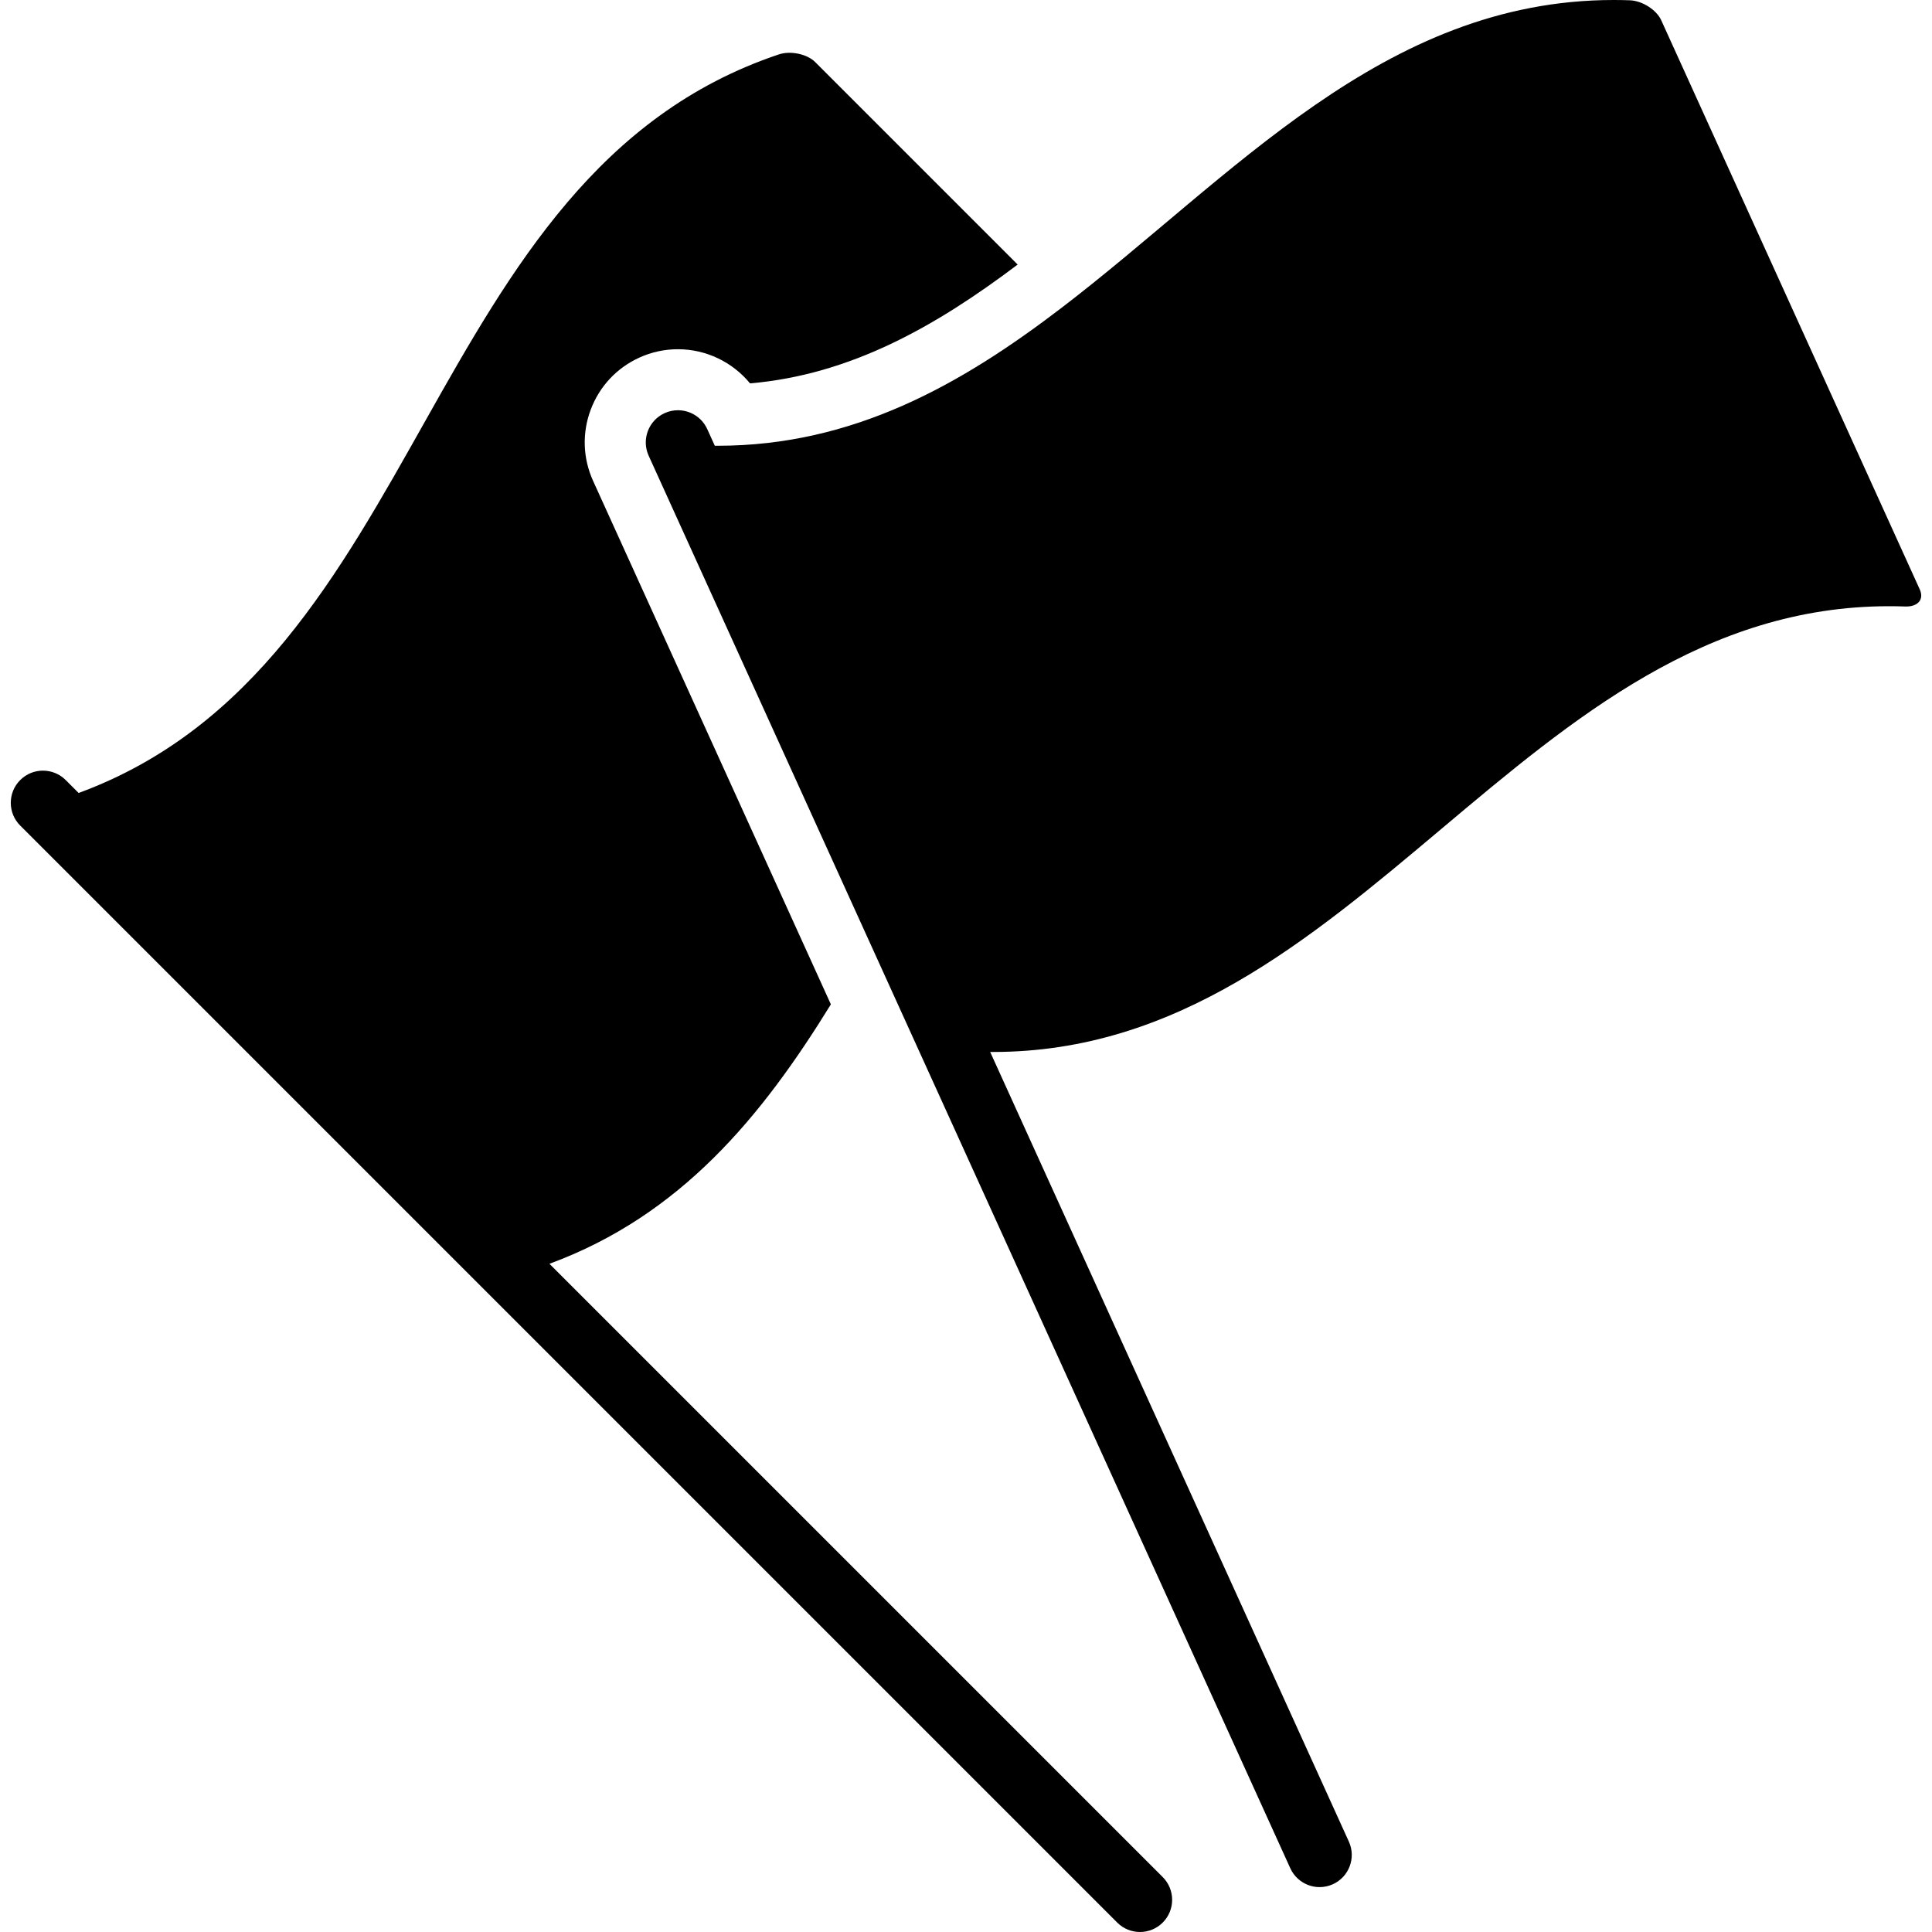 <?xml version="1.0" encoding="iso-8859-1"?>
<!-- Uploaded to: SVG Repo, www.svgrepo.com, Generator: SVG Repo Mixer Tools -->
<!DOCTYPE svg PUBLIC "-//W3C//DTD SVG 1.1//EN" "http://www.w3.org/Graphics/SVG/1.1/DTD/svg11.dtd">
<svg fill="#000000" version="1.1" id="Capa_1" xmlns="http://www.w3.org/2000/svg" xmlns:xlink="http://www.w3.org/1999/xlink" 
	 width="800px" height="800px" viewBox="0 0 950 950" xml:space="preserve">
<g>
	<path d="M270.166,621.428c64.809-23.844,104.593-72.713,138.39-127.567L291.648,236.493c-5.063-11.143-5.483-23.591-1.183-35.051
		c4.301-11.459,12.807-20.557,23.95-25.619c5.997-2.724,12.369-4.105,18.938-4.105c13.9,0,26.869,6.339,35.451,16.792
		c49.397-4.238,91.168-27.926,131.602-58.426c-33.193-33.193-66.387-66.387-99.58-99.58c-3.906-3.904-12.046-5.711-17.891-3.74
		C206.382,86.022,211.05,326.502,38.662,389.925l-6.356-6.355c-6.178-6.178-16.195-6.178-22.373,0
		c-6.178,6.178-6.178,16.195,0,22.373l539.424,539.424c3.089,3.089,7.138,4.634,11.186,4.634s8.099-1.545,11.187-4.634
		c6.178-6.178,6.178-16.195,0-22.373L270.166,621.428z"/>
	<path d="M816.845,9.927c-2.285-5.028-9.272-9.579-15.438-9.788C798.761,0.046,796.124,0,793.52,0
		C680.009-0.006,606.071,87.102,521.814,151.493c-49.398,37.751-102.342,67.695-168.888,67.695c-0.481,0-0.959-0.002-1.441-0.005
		l-3.718-8.184c-2.649-5.833-8.399-9.281-14.414-9.281c-2.188,0-4.411,0.457-6.532,1.42c-7.955,3.613-11.474,12.992-7.861,20.946
		l108.21,238.22l207.291,456.342c1.808,3.977,5.055,6.846,8.846,8.269c1.768,0.664,3.653,1.012,5.566,1.012
		c2.188,0,4.412-0.457,6.534-1.42c7.955-3.612,11.474-12.992,7.861-20.946l-176.38-388.294c0.471,0.004,0.972,0.005,1.44,0.005
		c180.067,0,260.546-219.169,440.593-219.188c2.616,0,5.23,0.045,7.889,0.139c0.172,0.006,0.343,0.009,0.51,0.009
		c5.836,0,8.873-3.547,6.649-8.442C901.596,196.501,859.221,103.214,816.845,9.927z"/>
</g>
</svg>